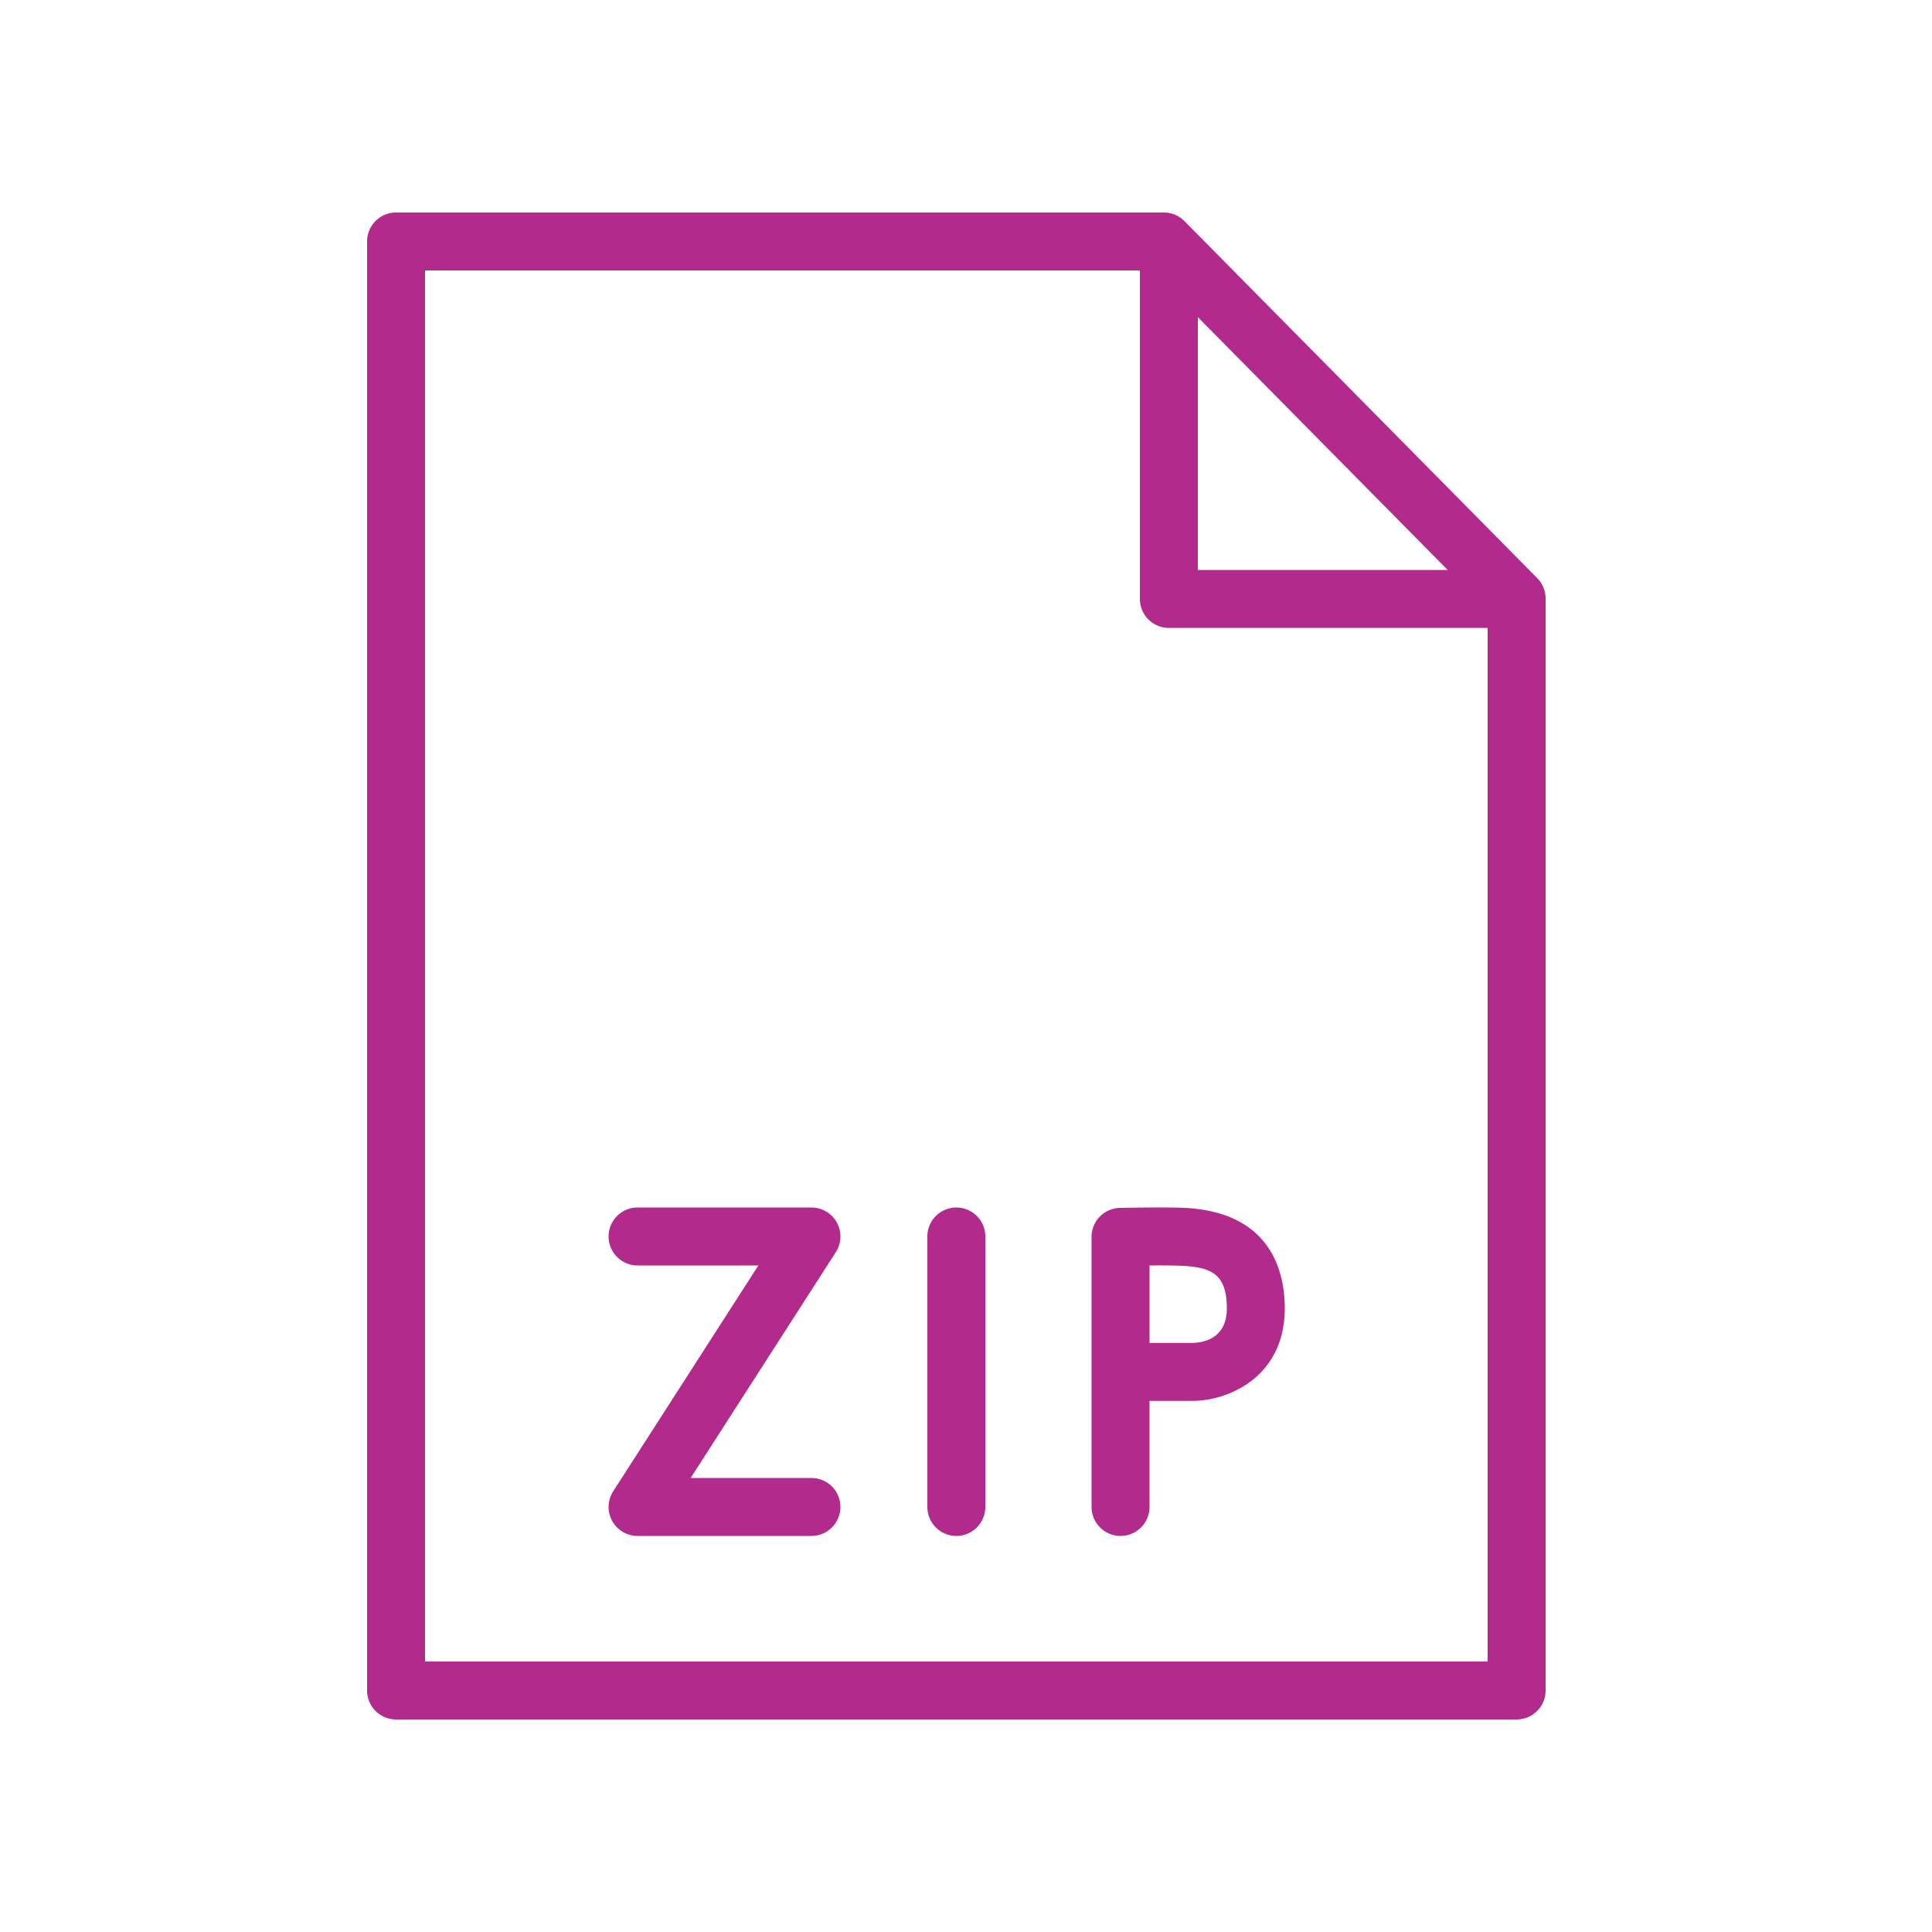 <svg xmlns="http://www.w3.org/2000/svg" viewBox="0 0 100 100" fill-rule="evenodd"><g class="t-group-origins"><path d="m79.567 29.924-18.26-18.479a1.501 1.501 0 0 0-1.067-.446H20.5a1.5 1.5 0 0 0-1.5 1.5v75a1.5 1.5 0 0 0 1.5 1.5h58a1.5 1.5 0 0 0 1.5-1.5V30.978c0-.394-.156-.773-.433-1.054zM62 16.415 74.93 29.5H62V16.415zM22 86V14h37v17a1.5 1.5 0 0 0 1.5 1.5H77V86H22z" stroke-width="0" stroke="#b32a8d" fill="#b32a8d" stroke-width-old="0"></path><path d="M61.376 62.522c-.854-.047-3.146-.008-3.404-.002a1.5 1.5 0 0 0-1.473 1.5V78a1.5 1.5 0 1 0 3 0v-5.49h2.206c1.927 0 4.794-1.275 4.794-4.79.001-1.835-.665-4.95-5.123-5.198zm.33 6.988H59.5v-4.008a32.67 32.67 0 0 1 1.71.016c1.519.084 2.29.448 2.29 2.203 0 1.521-1.134 1.774-1.794 1.789zM42 76.5h-6.252l7.514-11.689a1.5 1.5 0 0 0-1.261-2.311h-9a1.5 1.5 0 1 0 0 3h6.252l-7.514 11.689A1.5 1.5 0 0 0 33 79.5h9a1.5 1.5 0 1 0 0-3zm7.5-14A1.5 1.5 0 0 0 48 64v14a1.5 1.5 0 1 0 3 0V64a1.5 1.5 0 0 0-1.5-1.5z" stroke-width="0" stroke="#b32a8d" fill="#b32a8d" stroke-width-old="0"></path></g></svg>
